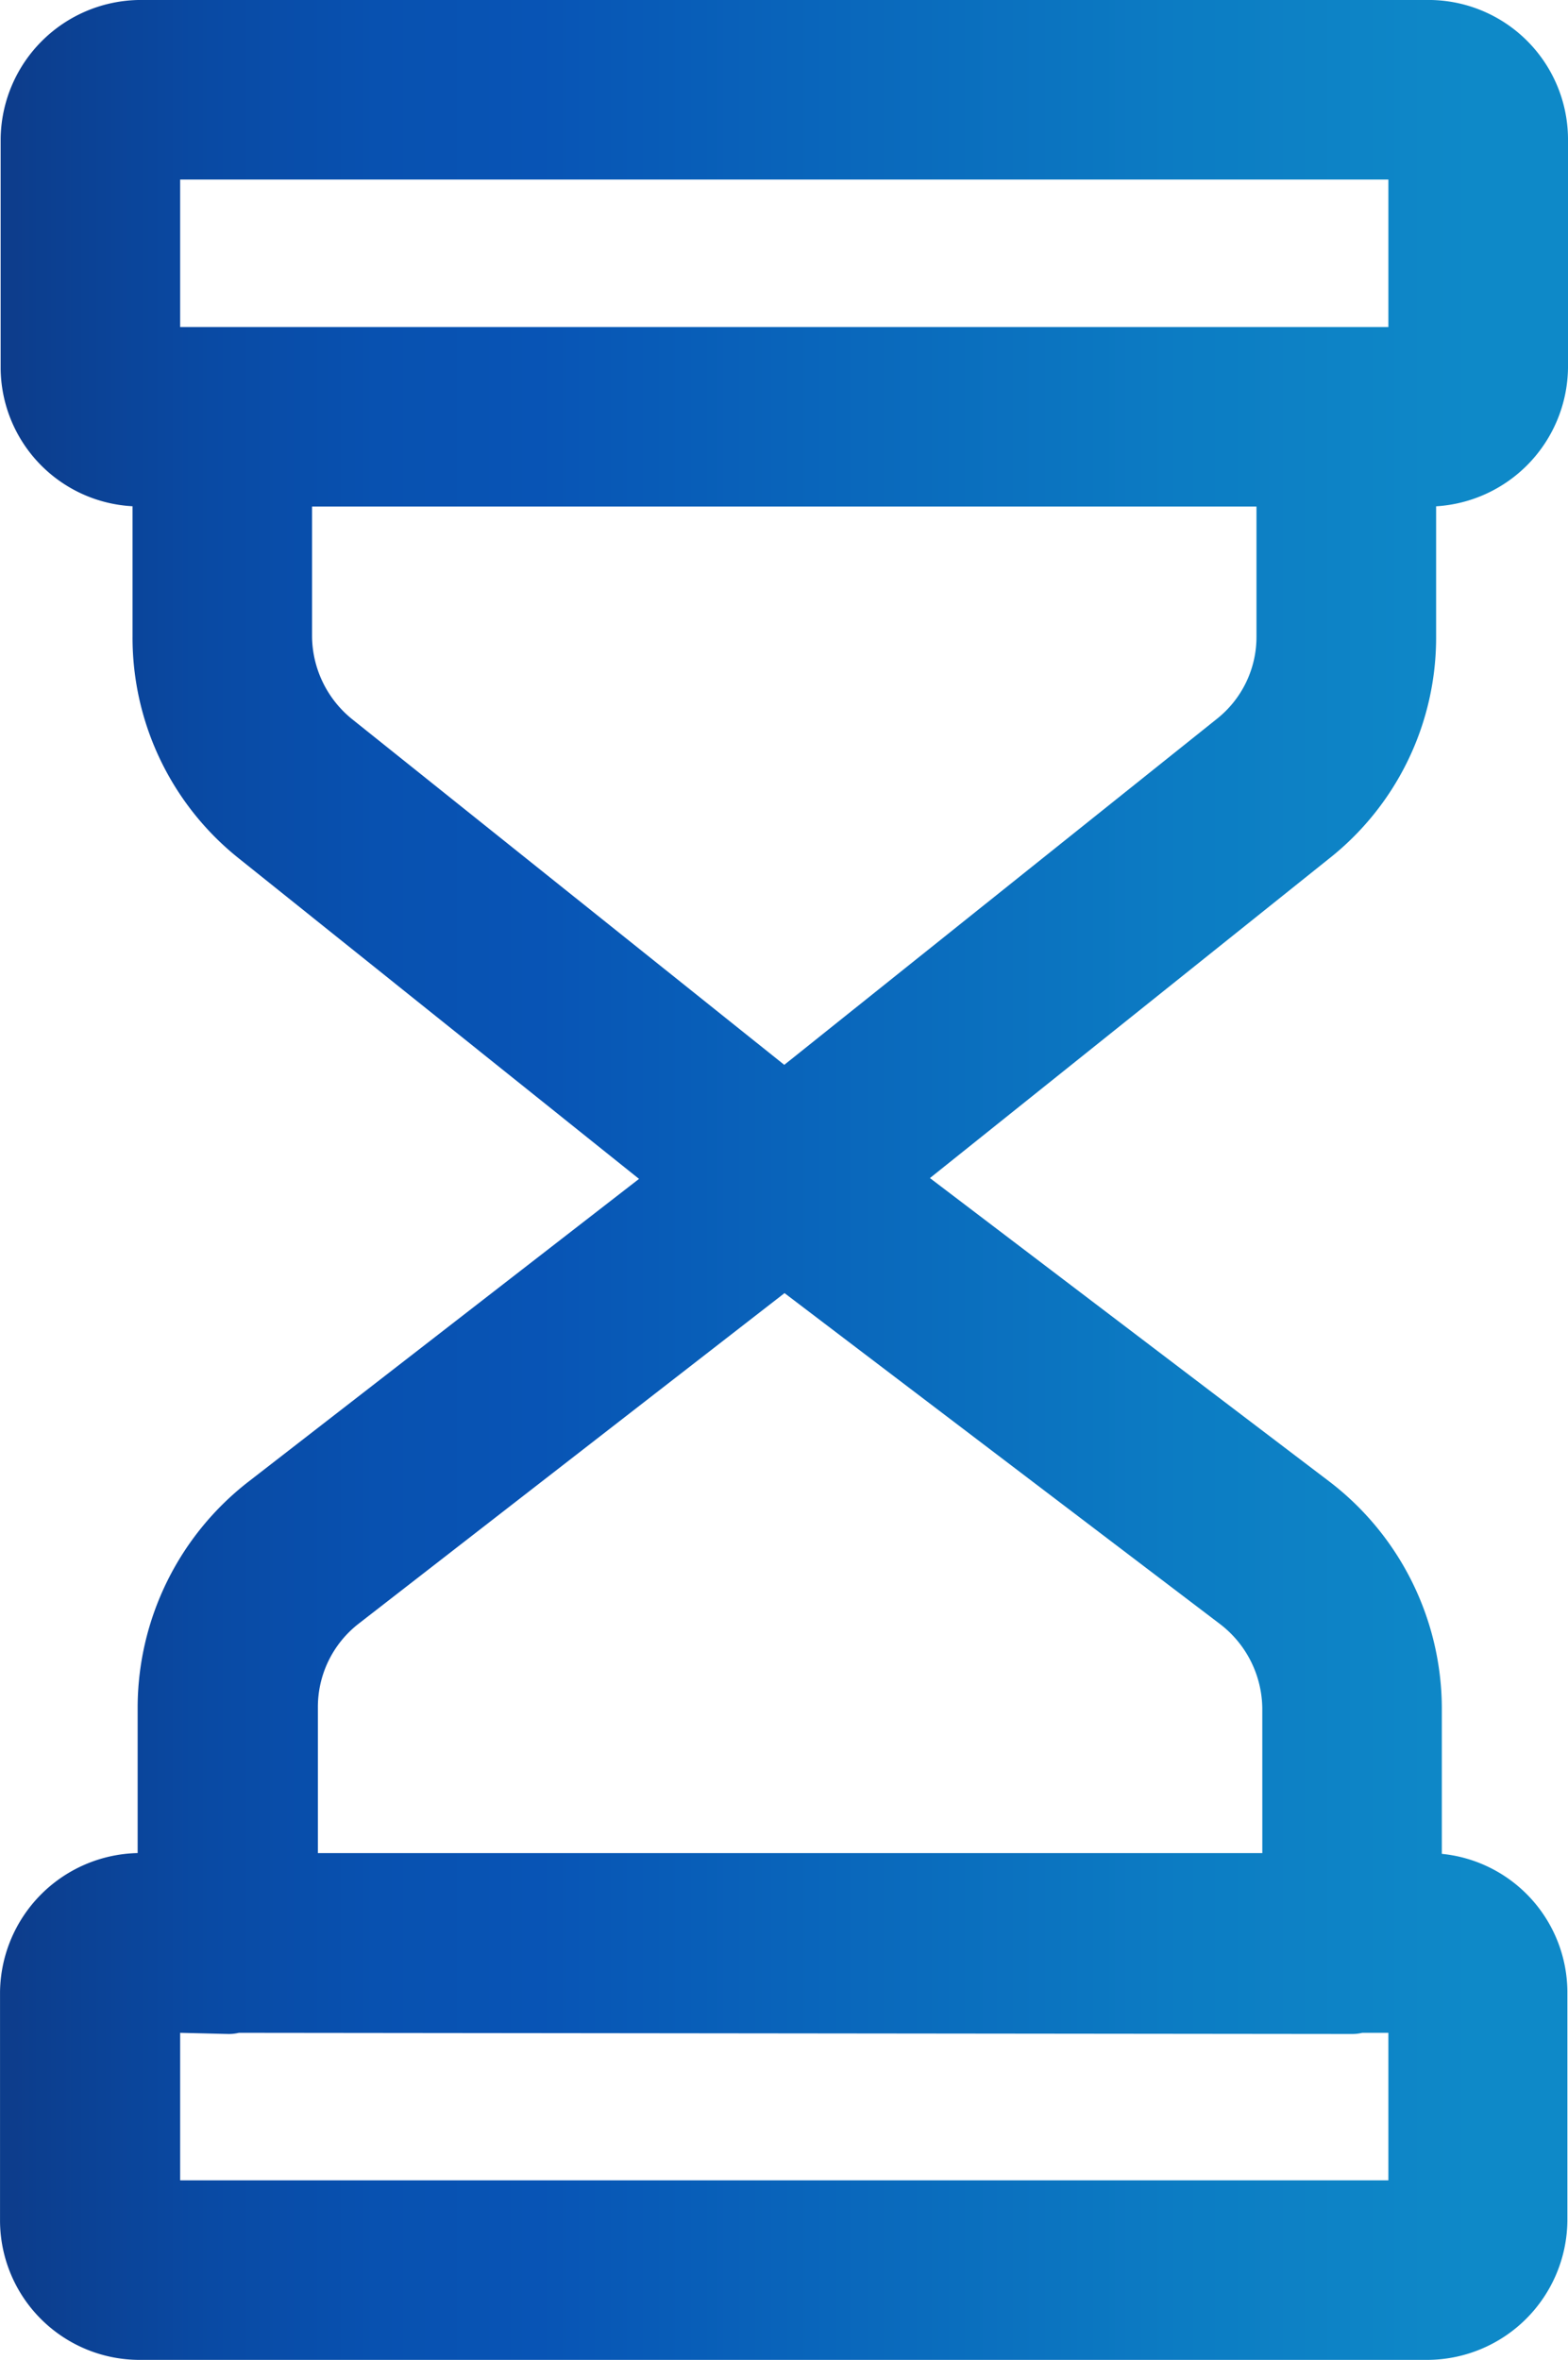 <svg xmlns="http://www.w3.org/2000/svg" xmlns:xlink="http://www.w3.org/1999/xlink" width="53.178" height="80" viewBox="0 0 53.178 80">
  <defs>
    <linearGradient id="linear-gradient" y1="0.5" x2="1" y2="0.5" gradientUnits="objectBoundingBox">
      <stop offset="0" stop-color="#0d3d8c"/>
      <stop offset="0.016" stop-color="#0c3f90"/>
      <stop offset="0.11" stop-color="#094aa4"/>
      <stop offset="0.202" stop-color="#0851b0"/>
      <stop offset="0.293" stop-color="#0854b5"/>
      <stop offset="0.356" stop-color="#085bb7"/>
      <stop offset="0.653" stop-color="#0c7cc3"/>
      <stop offset="0.816" stop-color="#0e89c8"/>
    </linearGradient>
  </defs>
  <path id="Path_6230" data-name="Path 6230" d="M157.05,186.429v-4.416a4.76,4.76,0,0,0,4.473-4.684v-7.8a4.733,4.733,0,0,0-4.755-4.68H113.122a4.763,4.763,0,0,0-4.755,4.7v7.8a4.721,4.721,0,0,0,4.473,4.662v4.416a9.571,9.571,0,0,0,3.638,7.548l13.539,10.838-13.248,10.266a9.706,9.706,0,0,0-3.756,7.64v4.948a4.77,4.77,0,0,0-4.667,4.7v7.8a4.734,4.734,0,0,0,4.759,4.68h43.642a4.764,4.764,0,0,0,4.755-4.7v-7.8a4.726,4.726,0,0,0-4.258-4.654v-4.944a9.7,9.7,0,0,0-3.836-7.693l-13.525-10.271,13.5-10.8A9.545,9.545,0,0,0,157.05,186.429ZM116.1,233.8a1.5,1.5,0,0,0,.347-.04l37.752.04a1.5,1.5,0,0,0,.348-.04h.884v5H114.455v-5Zm35.056-6.132h-32.03v-4.948a3.574,3.574,0,0,1,1.381-2.828l14.445-11.207L149.717,219.9a3.645,3.645,0,0,1,1.438,2.863Zm-16.213-26.721-14.656-11.718a3.648,3.648,0,0,1-1.359-2.8v-4.407h32.03v4.407a3.546,3.546,0,0,1-1.342,2.789Zm20.488-30.011v5H114.455v-5Z" transform="translate(-108.345 -164.85)" fill="url(#linear-gradient)"/>
</svg>
